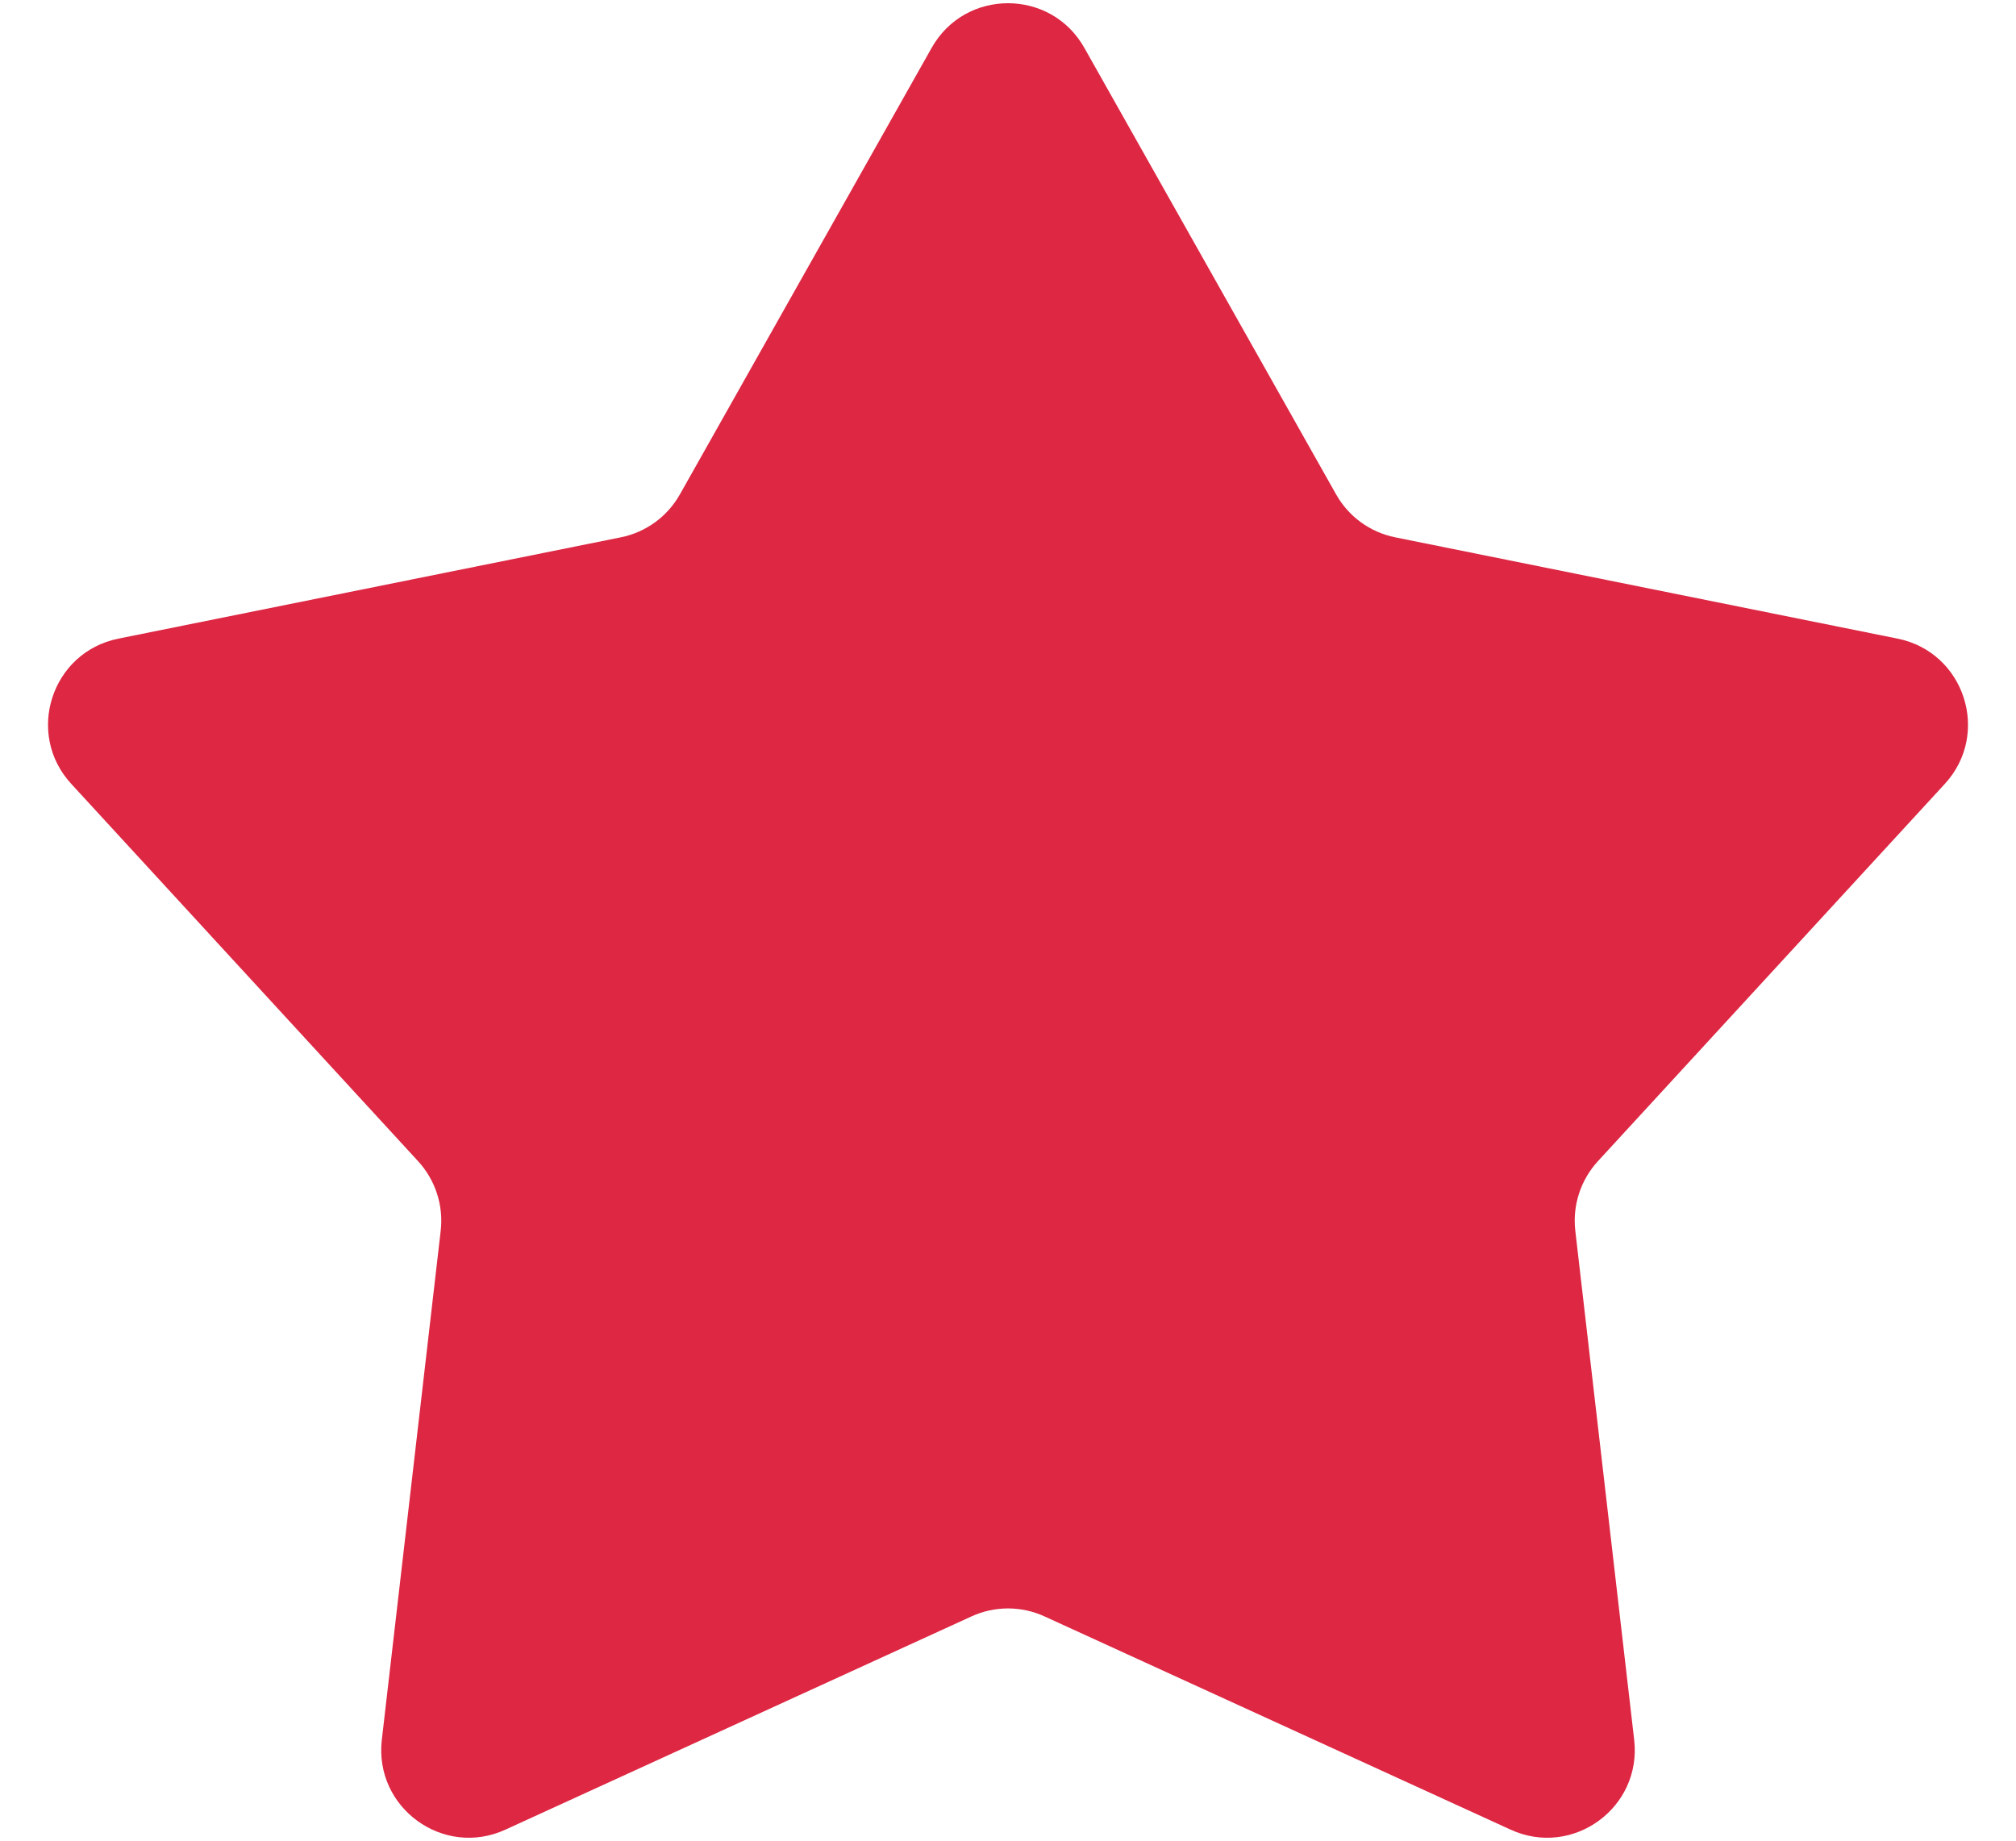 <svg width="23" height="21" viewBox="0 0 23 21" fill="none" xmlns="http://www.w3.org/2000/svg">
<path d="M10.629 0.546C11.011 -0.133 11.989 -0.133 12.371 0.546L15.243 5.64C15.386 5.894 15.631 6.072 15.916 6.13L21.649 7.286C22.413 7.44 22.715 8.37 22.188 8.943L18.229 13.249C18.033 13.463 17.939 13.752 17.972 14.04L18.644 19.85C18.733 20.624 17.942 21.199 17.234 20.874L11.916 18.441C11.652 18.32 11.348 18.32 11.084 18.441L5.766 20.874C5.058 21.199 4.267 20.624 4.356 19.85L5.028 14.04C5.061 13.752 4.967 13.463 4.771 13.249L0.813 8.943C0.285 8.37 0.587 7.44 1.351 7.286L7.084 6.13C7.369 6.072 7.614 5.894 7.757 5.64L10.629 0.546Z" fill="#DD2743"/>
</svg>
